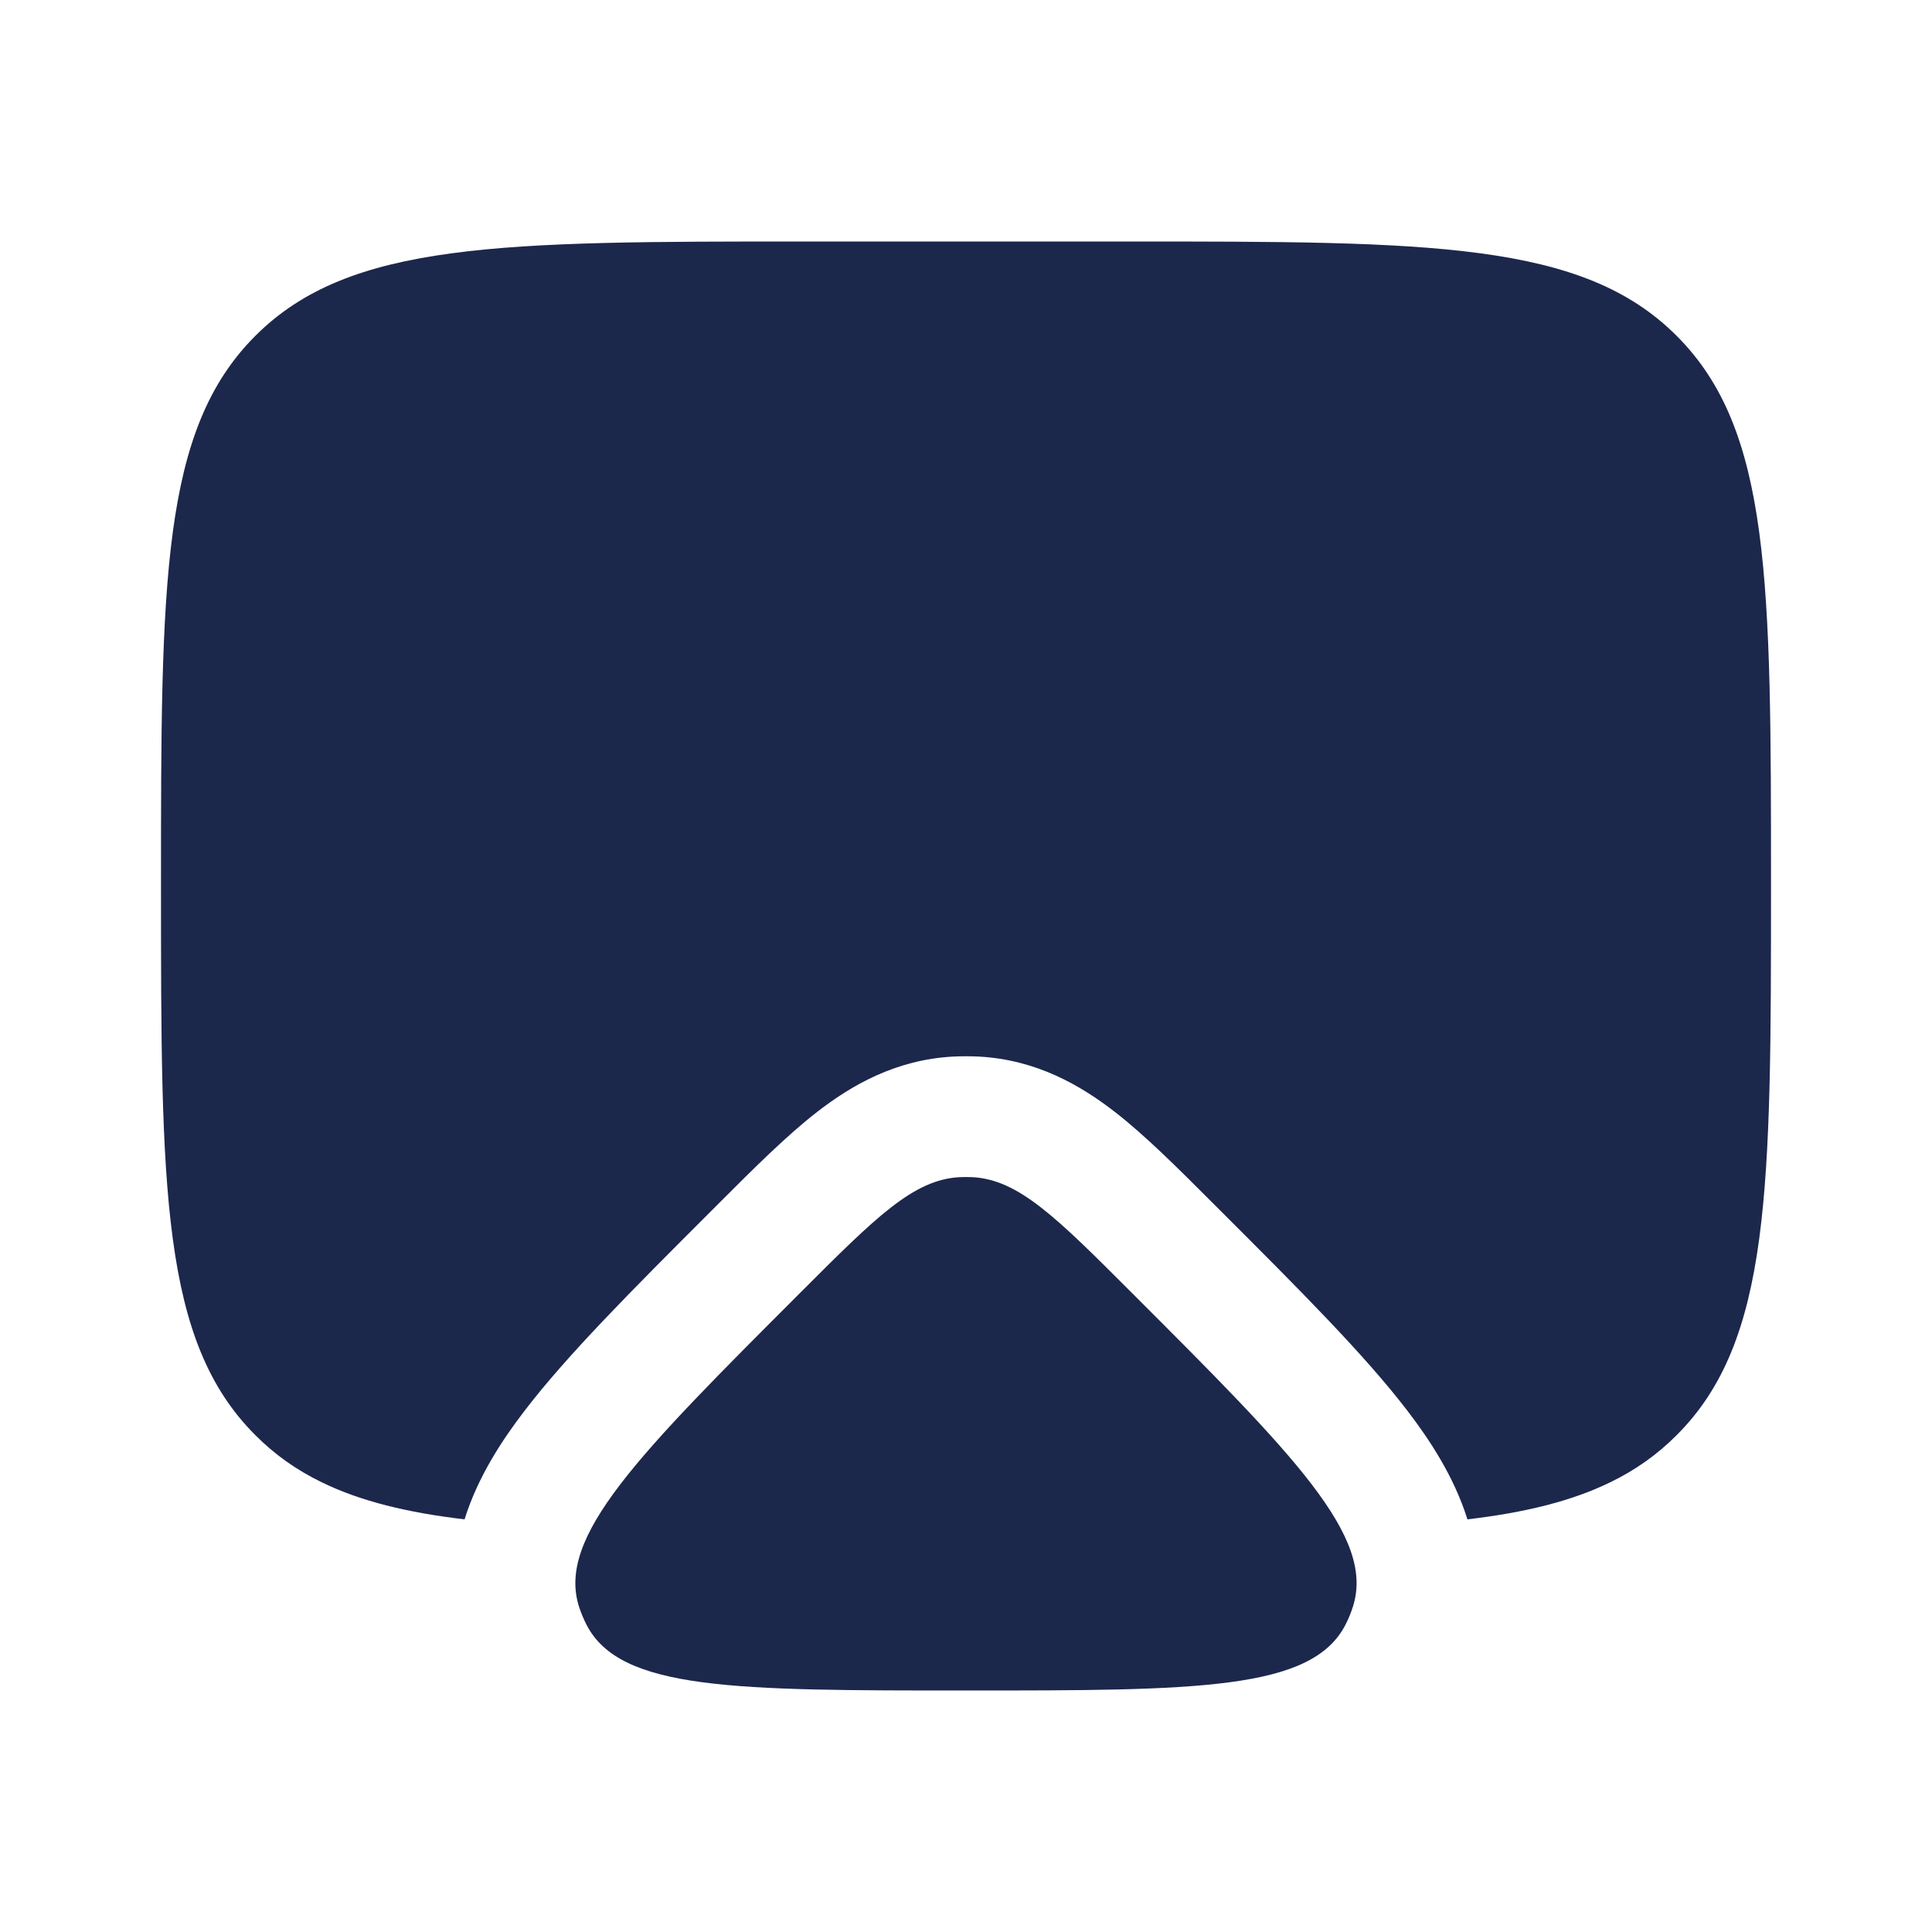<?xml version="1.0" encoding="utf-8"?>
<svg width="800px" height="800px" viewBox="0 0 24 24" fill="none" xmlns="http://www.w3.org/2000/svg">
<path d="M9.95 16.05C10.881 15.119 11.346 14.654 11.921 14.623C11.973 14.621 12.026 14.621 12.079 14.623C12.653 14.654 13.119 15.119 14.05 16.05C16.076 18.076 17.089 19.089 16.805 19.963C16.781 20.038 16.751 20.111 16.715 20.181C16.297 21 14.865 21 12 21C9.135 21 7.702 21 7.285 20.181C7.249 20.111 7.219 20.038 7.194 19.963C6.911 19.089 7.924 18.076 9.95 16.05Z" fill="#1C274C"/>
<path d="M14 3H10C6.229 3 4.343 3 3.172 4.172C2 5.343 2 7.229 2 11C2 14.771 2 16.657 3.172 17.828C3.414 18.071 3.686 18.263 4 18.415C4.481 18.649 5.059 18.79 5.771 18.874C5.937 18.341 6.243 17.882 6.515 17.527C7.047 16.831 7.865 16.013 8.812 15.066L8.942 14.936C9.361 14.517 9.769 14.109 10.149 13.814C10.575 13.483 11.126 13.163 11.842 13.125C11.947 13.12 12.053 13.12 12.158 13.125C12.874 13.163 13.425 13.483 13.851 13.814C14.231 14.109 14.638 14.517 15.057 14.936L15.187 15.066C16.135 16.013 16.953 16.831 17.485 17.527C17.757 17.882 18.062 18.341 18.229 18.874C18.941 18.79 19.518 18.649 20 18.415C20.314 18.263 20.586 18.071 20.828 17.828C22 16.657 22 14.771 22 11C22 7.229 22 5.343 20.828 4.172C19.657 3 17.771 3 14 3Z" fill="#1C274C"/>
</svg>
